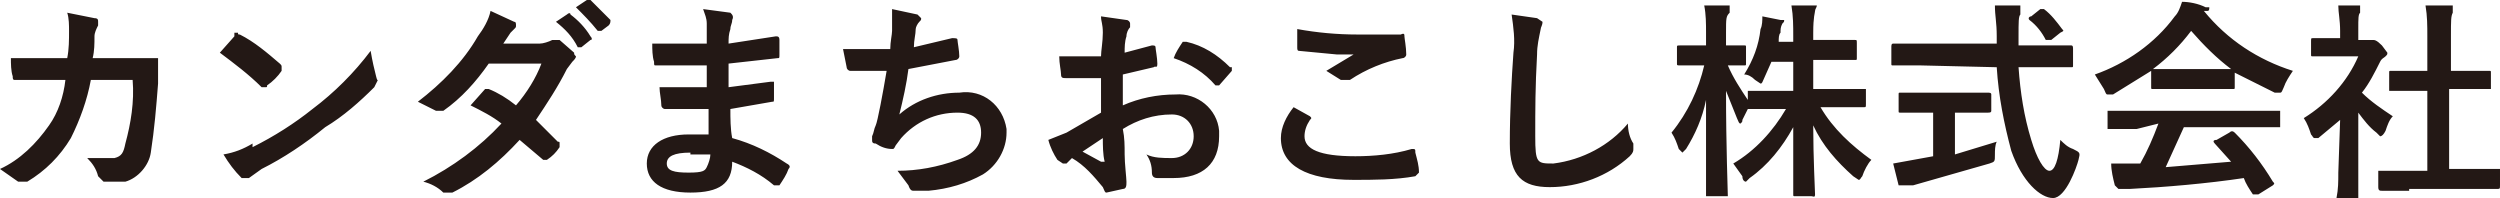 <svg xmlns="http://www.w3.org/2000/svg" xmlns:xlink="http://www.w3.org/1999/xlink" xml:space="preserve" width="137.6" height="10.9" viewBox="0 0 137.6 10.9"><defs><path id="a" d="M0 0h137.6v10.9H0z"/></defs><clipPath id="b"><use xlink:href="#a" overflow="visible"/></clipPath><g fill="#231815" clip-path="url(#b)"><path d="M3.7 3.2c.1-.5.1-1 .1-1.5 0-.3 0-.7-.1-1l1.5.3c.2 0 .2.1.2.2v.2c-.1.2-.2.4-.2.6 0 .4 0 .8-.1 1.2h3.6v1.4c-.1 1.3-.2 2.5-.4 3.8-.1.7-.7 1.4-1.4 1.6H5.7l-.3-.3c-.1-.4-.3-.7-.6-1h1.5c.4-.1.5-.3.6-.8.3-1.1.5-2.3.4-3.5H5c-.2 1.1-.6 2.2-1.1 3.2-.6 1-1.4 1.8-2.4 2.4H1l-1-.7c1.1-.5 2-1.4 2.7-2.4.5-.7.8-1.6.9-2.5H.8c-.1 0-.1-.1-.1-.2-.1-.3-.1-.7-.1-1h3.1zM12.9 1.8h.2c0 .1 0 .1.1.1.8.4 1.5 1 2.2 1.6.1.1.1.1.1.2v.2c-.2.3-.5.6-.8.8 0 .1 0 .1-.1.1h-.2c-.7-.7-1.5-1.3-2.3-1.9l.8-.9m1 6.1c1.2-.6 2.3-1.3 3.3-2.1 1.2-.9 2.3-2 3.2-3.2.1.6.2 1 .3 1.4s.1.1.1.2l-.2.4c-.8.8-1.7 1.6-2.7 2.2-1.1.9-2.3 1.7-3.5 2.3l-.7.5h-.4c-.4-.4-.7-.8-1-1.3.6-.1 1.1-.3 1.6-.6M29.7 2.4c.2 0 .5-.1.7-.2h.4l.8.7c0 .1 0 .1.1.2 0 .1-.1.2-.2.3l-.3.4c-.5 1-1.1 1.9-1.7 2.8l1.2 1.2c.1 0 .1 0 .1.1v.2c-.2.3-.4.5-.7.7h-.2l-1.3-1.1c-1.1 1.2-2.3 2.2-3.7 2.9h-.5c-.3-.3-.7-.5-1.1-.6 1.6-.8 3.1-1.9 4.3-3.2-.5-.4-1.1-.7-1.7-1l.8-.9h.2c.5.2 1 .5 1.5.9.6-.7 1.1-1.5 1.4-2.3h-2.9c-.7 1-1.5 1.9-2.5 2.6H24l-1-.5c1.3-1 2.5-2.2 3.3-3.6.3-.4.6-.9.7-1.4l1.3.6c.1 0 .1.1.1.2s0 .1-.1.2l-.2.2-.4.6h2zM31.2.8c.1-.1.2-.1.2 0 .4.3.8.7 1.1 1.2.1.1.1.2 0 .2l-.5.4h-.2c-.3-.6-.7-1-1.2-1.4l.6-.4zm1.1-.8h.2l1.1 1.1c0 .1 0 .2-.1.3l-.4.3h-.2c-.4-.5-.8-.9-1.2-1.3l.6-.4zM39 6h-2.4c-.1 0-.2-.1-.2-.2 0-.3-.1-.7-.1-1h2.6V3.6h-2.8c-.1 0-.1 0-.1-.2-.1-.3-.1-.7-.1-1h3V1.3c0-.3-.1-.5-.2-.8l1.5.2c.1.1.2.2.1.4 0 .2-.1.3-.1.5-.1.3-.1.5-.1.8l2.6-.4c.1 0 .2 0 .2.2V3c0 .2 0 .2-.1.2l-2.7.3v1.3l2.3-.3h.2v.9c0 .2 0 .2-.1.2l-2.3.4c0 .5 0 1.1.1 1.6 1.1.3 2.1.8 3 1.4.2.1.2.2.1.3-.1.3-.3.6-.5.9h-.3c-.7-.6-1.5-1-2.3-1.3 0 1.2-.7 1.7-2.3 1.7S35.6 10 35.6 9s.9-1.6 2.3-1.6H39V6m-1 2.4c-.9 0-1.3.2-1.3.6s.4.5 1.2.5.9-.1 1-.3c.1-.2.2-.5.2-.7H38M49.1 1.7V.5l1.4.3.2.2c0 .1 0 .1-.1.2s-.2.3-.2.4c0 .3-.1.6-.1 1l2.1-.5c.2 0 .3 0 .3.1s.1.6.1.9c0 .1-.1.2-.2.2l-2.6.5c-.1.8-.3 1.7-.5 2.5.9-.8 2.1-1.2 3.3-1.2 1.3-.2 2.4.7 2.6 2v.2c0 .9-.5 1.8-1.3 2.3-.9.5-1.9.8-3 .9h-.8c-.1 0-.2 0-.3-.3l-.6-.8c1.1 0 2.2-.2 3.3-.6.9-.3 1.3-.8 1.3-1.5s-.4-1.1-1.3-1.1c-1.2 0-2.3.5-3.1 1.4l-.3.4c-.1.2-.1.2-.2.2-.3 0-.6-.1-.9-.3-.2 0-.2-.1-.2-.2v-.2c.1-.2.1-.4.2-.6s.4-1.8.6-3h-2c-.1 0-.2-.1-.2-.2l-.2-1H49c0-.4.1-.8.1-1M60.6 4.3h-1.9c-.2 0-.3 0-.3-.2s-.1-.6-.1-1h2.3c0-.3.1-.8.1-1.3s-.1-.6-.1-.9l1.4.2c.1 0 .2.1.2.2v.2c-.1.1-.2.3-.2.5-.1.3-.1.6-.1.9l1.5-.4c.1 0 .2 0 .2.1s.1.6.1.9-.1.1-.2.2l-1.7.4v1.7c.9-.4 1.9-.6 2.9-.6 1.2-.1 2.3.8 2.4 2v.3c0 1.5-.9 2.3-2.5 2.3h-.9c-.2 0-.3-.1-.3-.3 0-.4-.1-.7-.3-1 .4.2.9.2 1.4.2.7 0 1.2-.5 1.2-1.2s-.5-1.2-1.2-1.2c-1 0-1.9.3-2.7.8.1.5.1.9.1 1.4 0 .5.1 1.3.1 1.5s0 .4-.2.4l-.9.2c-.1 0-.1-.1-.2-.3-.5-.6-1-1.2-1.7-1.6l-.3.3h-.2l-.3-.2c-.2-.3-.4-.7-.5-1.1l1-.4 1.9-1.1V4.3zm-1.1 4 1.1.6h.2c-.1-.4-.1-.9-.1-1.3l-1.2.8m5.6-6.1h.2c.9.2 1.7.7 2.4 1.4h.1v.2l-.7.8h-.2c-.6-.7-1.4-1.2-2.3-1.5.1-.3.3-.6.5-.9M72.1 6.4c.1.1.1.1 0 .2-.2.3-.3.6-.3.9 0 .7.8 1.1 2.8 1.1 1 0 2.1-.1 3.1-.4.2 0 .2 0 .2.2.1.4.2.7.2 1.1l-.2.2c-1.1.2-2.3.2-3.4.2-2.6 0-4-.8-4-2.3 0-.6.3-1.2.7-1.7l.9.5m2.6-4.5h2.4c.2-.1.2 0 .2.1s.1.6.1 1c0 .1-.1.2-.2.2-1 .2-2 .6-2.9 1.2h-.5l-.8-.5 1.5-.9h-.9l-2.1-.2c-.1 0-.1-.1-.1-.2v-1c1.1.2 2.2.3 3.3.3M84.6 1l.3.2c0 .2-.1.3-.1.4-.1.5-.2.9-.2 1.4-.1 1.8-.1 3-.1 4.5s.1 1.5 1 1.5c1.6-.2 3.1-1 4.1-2.2 0 .4.1.8.3 1.1v.3c0 .1 0 .2-.2.4-1.2 1.1-2.8 1.7-4.4 1.7-1.5 0-2.2-.6-2.2-2.4s.1-3.6.2-5c.1-.7 0-1.4-.1-2.1l1.4.2M97.5 3.4l-.4.9c-.1.2-.1.3-.2.3l-.3-.2c-.2-.2-.4-.3-.6-.3.5-.8.8-1.6.9-2.5.1-.2.1-.5.1-.7l1 .2h.2c0 .1 0 .1-.1.2-.1.2-.1.3-.1.5-.1.1-.1.3-.1.5h.8V2c0-.6 0-1.1-.1-1.7h1.4c0 .1-.1.2-.1.3s-.1.3-.1 1.2v.4h2.3c.1 0 .1 0 .1.2v.8c0 .1 0 .1-.1.1h-2.3v1.6h2.9v.8c0 .2 0 .2-.1.2h-2.4c.7 1.2 1.7 2.1 2.8 2.9-.2.2-.4.6-.5.9-.1.1-.1.2-.2.2l-.3-.2c-.9-.8-1.7-1.7-2.2-2.8 0 1.8.1 3.6.1 3.8s-.1.1-.2.1h-.9c-.1 0-.1 0-.1-.1V7c-.6 1.1-1.4 2.1-2.4 2.8l-.2.2c-.1 0-.2-.1-.2-.3l-.5-.7c1.2-.7 2.2-1.8 2.9-3h-2.1l-.3.6c0 .1 0 .1-.1.2-.1 0-.1-.1-.2-.3L95 5c0 3.1.1 5.5.1 5.8h-1.2V5.5c-.2 1-.6 1.9-1.1 2.7l-.2.2-.2-.2c-.1-.3-.2-.6-.4-.9.9-1.1 1.5-2.4 1.8-3.7h-1.3c-.2 0-.2 0-.2-.1v-.9c0-.1 0-.1.2-.1h1.4v-.7c0-.5 0-1-.1-1.5h1.4v.4c-.2.2-.2.3-.2 1.1v.7h1c.1 0 .1 0 .1.1v.9c0 .1 0 .1-.1.1h-.9c.3.7.7 1.3 1.1 1.9V5h2.5V3.4h-1.2zM105.7 3.6h-1.5c-.1 0-.1 0-.1-.1v-.9c0-.1 0-.2.1-.2h5.7V2c0-.8-.1-1.1-.1-1.7h1.4v.5c-.1.1-.1.4-.1 1.2v.5h2.9c.1 0 .1.1.1.2v.9c0 .1 0 .1-.1.1h-2.9c.1 1.4.3 2.7.7 4 .3 1 .7 1.7 1 1.7s.5-.6.6-1.7c.2.2.4.4.7.5.4.2.4.2.3.6s-.7 2.1-1.4 2.1-1.7-.9-2.3-2.6c-.4-1.5-.7-3-.8-4.6l-4.2-.1zm1.9 2.6v2.3l2.3-.7c-.1.2-.1.5-.1.7 0 .4 0 .4-.3.5l-4.2 1.2h-.8l-.3-1.2 1.1-.2 1.1-.2V6.2h-1.8c-.1 0-.1 0-.1-.1v-.9c0-.1 0-.1.1-.1h4.8c.1 0 .2 0 .2.1v.9c0 .1-.1.1-.2.1h-1.8zm4.7-5.7h.2c.4.3.7.7 1 1.1.1.1.1.1-.1.2l-.5.4h-.3c-.2-.4-.5-.8-.9-1.1-.1-.1 0-.2.1-.2l.5-.4zM118.4 3.9l-2.1 1.3h-.3c-.1 0-.1-.1-.2-.3l-.5-.8c1.7-.6 3.3-1.7 4.4-3.2.2-.2.3-.5.4-.8.4 0 .9.1 1.3.3h.2c0 .1 0 .2-.1.2h-.2c1.3 1.6 3 2.7 4.9 3.3-.2.3-.4.6-.5.9-.1.2-.1.3-.2.3h-.3L123 4v.8c0 .1 0 .1-.1.1h-4.4c-.1 0-.1 0-.1-.1v-.9zm-.8 3.2H116v-1h9.5V7h-5.3l-1 2.2 3.6-.3-.9-1c-.1-.1-.1-.2.1-.2l.7-.4c.1-.1.2-.1.3 0 .8.8 1.5 1.7 2.1 2.7.1.1.1.1 0 .2l-.8.5h-.3c-.2-.3-.4-.6-.5-.9-2 .3-4.3.5-6.3.6h-.6l-.2-.2c-.1-.4-.2-.8-.2-1.2h1.6c.4-.7.7-1.4 1-2.2l-1.2.3zm4-3.3h1.2c-.8-.6-1.5-1.3-2.2-2.1-.6.8-1.3 1.5-2.1 2.1h3.1zM128.8 6.6l-1.2 1h-.2c-.1 0-.1-.1-.2-.2-.1-.3-.2-.6-.4-.9 1.3-.8 2.4-2 3-3.4h-2.5c-.1 0-.1 0-.1-.1v-.7c0-.2 0-.2.1-.2h1.5v-.4c0-.6-.1-1-.1-1.4h1.2v.4c-.1.1-.1.3-.1.9v.6h.8c.1 0 .2 0 .5.3l.3.4c0 .1 0 .1-.1.2s-.2.1-.3.3c-.3.6-.6 1.2-1 1.7.5.5 1.1.9 1.7 1.3-.2.2-.3.5-.4.8-.1.2-.2.3-.3.3l-.2-.2c-.4-.3-.7-.7-1-1.1v4.7h-1.2c.1-.5.1-.9.1-1.4l.1-2.9zm3.8 3.9h-1.5c-.1 0-.2 0-.2-.2v-.9h2.7V5h-2.1V4c0-.1 0-.1.1-.1h2V2c0-.6 0-1.1-.1-1.7h1.5v.4c-.1.2-.1.4-.1 1.3v1.9h2.1c.1 0 .1 0 .1.1v.9h-2.3v4.4h2.8v.9c0 .2 0 .2-.2.2h-4.8v.1z"/></g></svg>